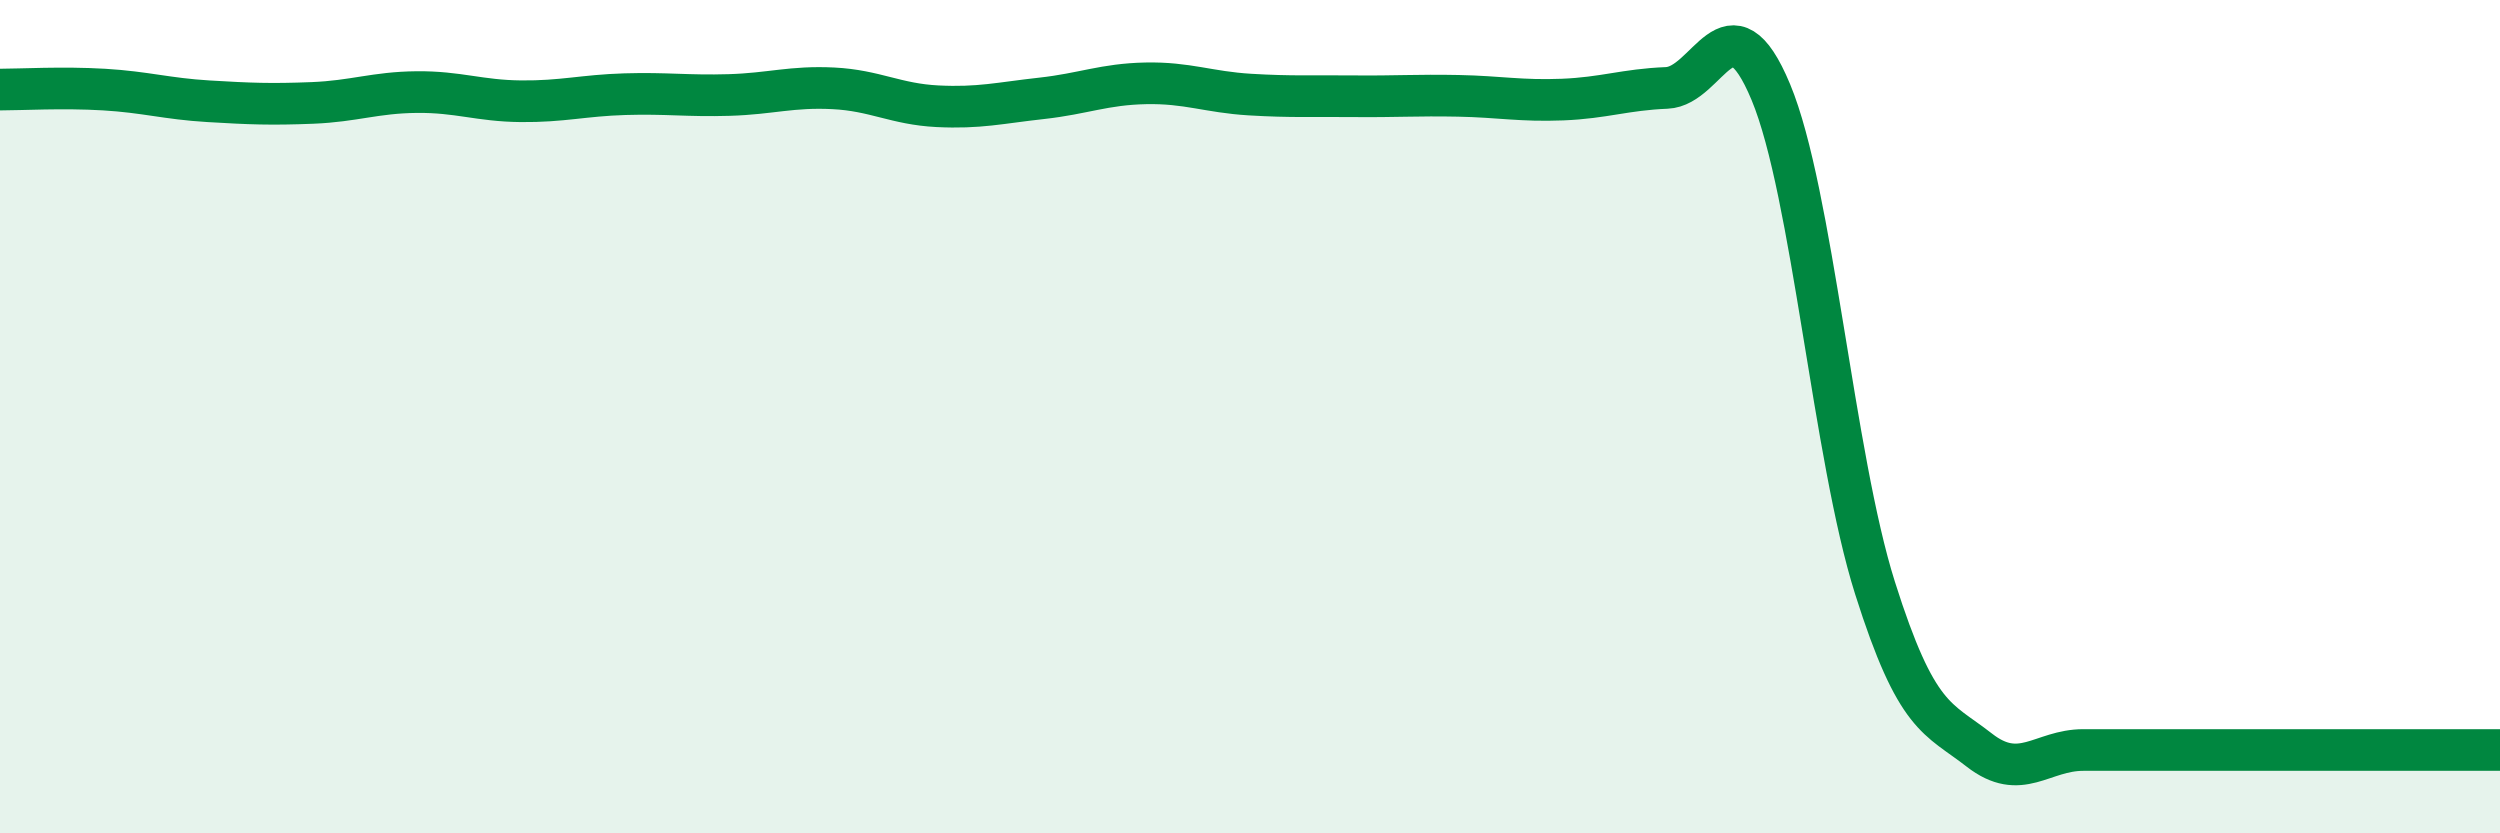 
    <svg width="60" height="20" viewBox="0 0 60 20" xmlns="http://www.w3.org/2000/svg">
      <path
        d="M 0,2.15 C 0.5,2.15 1.5,2.09 2.5,2.15 C 3.5,2.21 4,2.37 5,2.43 C 6,2.49 6.5,2.51 7.5,2.47 C 8.5,2.43 9,2.22 10,2.21 C 11,2.2 11.5,2.42 12.5,2.43 C 13.5,2.44 14,2.29 15,2.26 C 16,2.23 16.5,2.31 17.5,2.28 C 18.5,2.25 19,2.07 20,2.12 C 21,2.17 21.5,2.5 22.5,2.55 C 23.5,2.6 24,2.47 25,2.36 C 26,2.25 26.5,2.02 27.5,2 C 28.5,1.98 29,2.21 30,2.27 C 31,2.33 31.5,2.3 32.5,2.31 C 33.5,2.32 34,2.28 35,2.3 C 36,2.32 36.5,2.43 37.5,2.39 C 38.5,2.35 39,2.15 40,2.11 C 41,2.07 41.5,-0.19 42.5,2.21 C 43.5,4.61 44,10.95 45,14.11 C 46,17.27 46.5,17.22 47.5,18 C 48.5,18.78 49,18 50,18 C 51,18 51.5,18 52.5,18 C 53.5,18 54,18 55,18 C 56,18 56.5,18 57.5,18 C 58.5,18 59.5,18 60,18L60 20L0 20Z"
        fill="#008740"
        opacity="0.1"
        stroke-linecap="round"
        stroke-linejoin="round"
      />
      <path
        d="M 0,2.15 C 0.5,2.15 1.5,2.09 2.5,2.15 C 3.5,2.21 4,2.37 5,2.43 C 6,2.49 6.5,2.51 7.5,2.47 C 8.5,2.43 9,2.22 10,2.21 C 11,2.2 11.5,2.42 12.5,2.43 C 13.5,2.44 14,2.29 15,2.26 C 16,2.23 16.5,2.31 17.5,2.28 C 18.5,2.25 19,2.07 20,2.12 C 21,2.17 21.5,2.5 22.5,2.55 C 23.5,2.6 24,2.47 25,2.36 C 26,2.25 26.5,2.02 27.5,2 C 28.5,1.98 29,2.21 30,2.27 C 31,2.33 31.5,2.3 32.5,2.31 C 33.5,2.32 34,2.28 35,2.3 C 36,2.32 36.5,2.43 37.5,2.39 C 38.5,2.35 39,2.15 40,2.11 C 41,2.07 41.5,-0.19 42.5,2.21 C 43.5,4.61 44,10.95 45,14.11 C 46,17.27 46.5,17.22 47.5,18 C 48.5,18.78 49,18 50,18 C 51,18 51.5,18 52.5,18 C 53.5,18 54,18 55,18 C 56,18 56.5,18 57.5,18 C 58.5,18 59.5,18 60,18"
        stroke="#008740"
        stroke-width="1"
        fill="none"
        stroke-linecap="round"
        stroke-linejoin="round"
      />
    </svg>
  